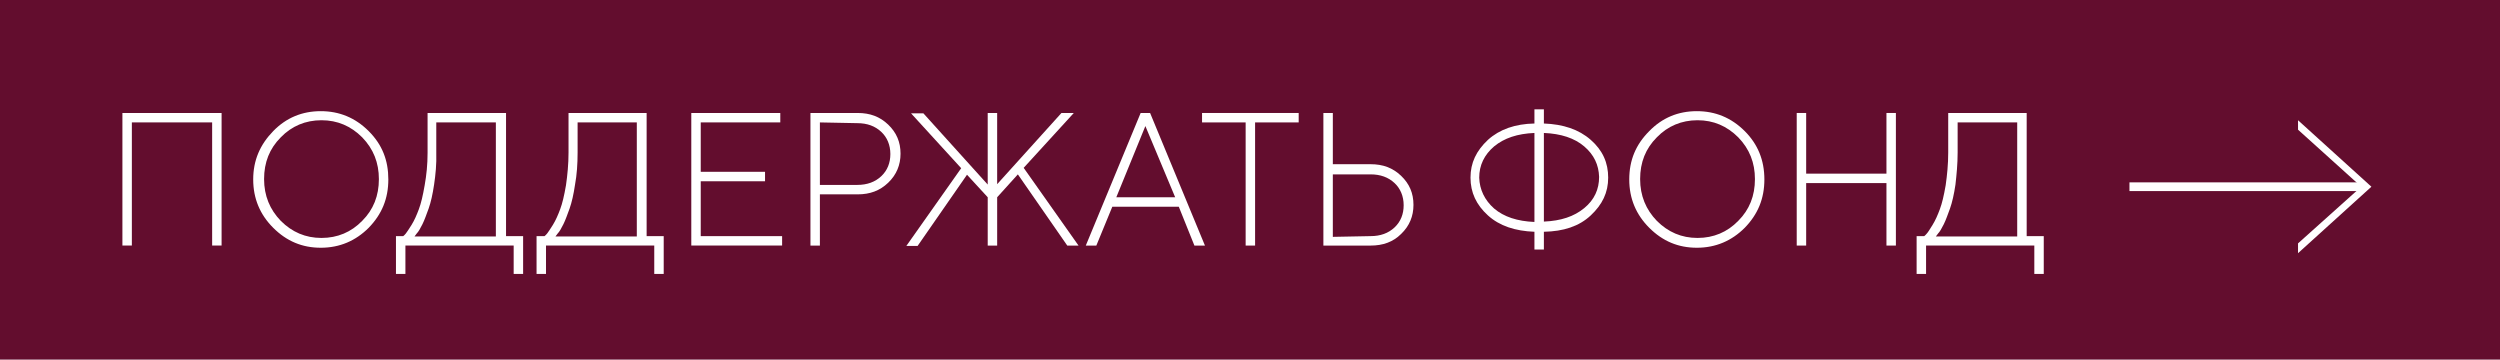 <?xml version="1.0" encoding="UTF-8"?> <!-- Generator: Adobe Illustrator 16.0.0, SVG Export Plug-In . SVG Version: 6.00 Build 0) --> <svg xmlns="http://www.w3.org/2000/svg" xmlns:xlink="http://www.w3.org/1999/xlink" id="Слой_1" x="0px" y="0px" width="295.578px" height="42.52px" viewBox="135.676 0 295.578 42.52" xml:space="preserve"> <rect x="135.676" y="0" fill="#630D2E" width="295.578" height="42.52"></rect> <g> <path fill="#FFFFFF" d="M161.875,29.033h-1.117v-14.56h-9.492v14.56h-1.117V13.358h11.726V29.033z"></path> <path fill="#FFFFFF" d="M179.27,26.929c-1.546,1.547-3.436,2.362-5.669,2.362c-2.19,0-4.038-0.772-5.626-2.362 c-1.546-1.546-2.362-3.436-2.362-5.712s0.816-4.123,2.362-5.712c1.546-1.59,3.436-2.362,5.626-2.362s4.08,0.772,5.669,2.362 c1.589,1.589,2.319,3.436,2.319,5.712S180.815,25.34,179.27,26.929z M178.496,16.235c-1.332-1.331-2.92-2.019-4.81-2.019 c-1.89,0-3.522,0.688-4.811,2.019c-1.332,1.332-1.976,2.964-1.976,4.939s0.687,3.607,1.976,4.939 c1.332,1.331,2.92,2.019,4.811,2.019c1.89,0,3.521-0.688,4.81-2.019c1.332-1.332,1.976-2.964,1.976-4.939 C180.472,19.241,179.828,17.61,178.496,16.235z"></path> <path fill="#FFFFFF" d="M183.35,27.917c0.086-0.086,0.172-0.129,0.301-0.301c0.128-0.172,0.343-0.473,0.687-1.03 c0.344-0.559,0.601-1.16,0.859-1.848c0.258-0.687,0.473-1.589,0.687-2.834c0.215-1.203,0.344-2.448,0.344-3.823v-4.724h9.277v14.56 h2.019v4.467h-1.117v-3.351h-12.799v3.351h-1.117v-4.467H183.35z M187,21.819c-0.171,1.159-0.386,2.104-0.644,2.834 c-0.258,0.688-0.473,1.332-0.73,1.848c-0.258,0.515-0.473,0.901-0.688,1.116l-0.257,0.344h9.621V14.474h-7.044v3.564 C187.301,19.413,187.172,20.658,187,21.819z"></path> <path fill="#FFFFFF" d="M200.057,27.917c0.086-0.086,0.172-0.129,0.301-0.301s0.344-0.473,0.688-1.03 c0.343-0.559,0.601-1.16,0.859-1.848c0.258-0.687,0.472-1.589,0.687-2.834c0.172-1.203,0.301-2.491,0.301-3.866v-4.681h9.234v14.56 h2.019v4.467h-1.117v-3.351h-12.799v3.351h-1.117v-4.467H200.057z M203.665,21.819c-0.172,1.159-0.386,2.104-0.644,2.834 c-0.258,0.688-0.473,1.332-0.73,1.848c-0.257,0.515-0.472,0.901-0.687,1.116l-0.258,0.344h9.621V14.474h-7v3.564 C203.965,19.413,203.879,20.658,203.665,21.819z"></path> <path fill="#FFFFFF" d="M228.146,27.917v1.116h-10.737V13.358h10.522v1.116h-9.406v5.841h7.602v1.117h-7.602v6.485H228.146z"></path> <path fill="#FFFFFF" d="M237.08,13.358c1.46,0,2.62,0.429,3.607,1.374s1.46,2.062,1.46,3.436c0,1.332-0.473,2.491-1.46,3.437 c-0.988,0.944-2.147,1.374-3.607,1.374h-4.467v6.056h-1.117V13.358H237.08z M232.613,14.474v7.388h4.424 c1.16,0,2.104-0.344,2.834-1.031c0.73-0.687,1.074-1.589,1.074-2.62c0-1.073-0.387-1.976-1.074-2.619 c-0.73-0.688-1.675-1.031-2.834-1.031L232.613,14.474L232.613,14.474z"></path> <path fill="#FFFFFF" d="M253.572,23.322v5.712h-1.117v-5.712l-2.448-2.663l-5.841,8.418h-1.332l6.485-9.19l-5.927-6.485h1.46 l7.602,8.418v-8.461h1.117v8.418l7.602-8.418h1.46l-5.927,6.485l6.486,9.19h-1.332l-5.841-8.418L253.572,23.322z"></path> <path fill="#FFFFFF" d="M267.187,24.439l-1.89,4.595h-1.246l6.485-15.676h1.117l6.485,15.676h-1.246l-1.847-4.595H267.187z M271.095,14.904l-3.436,8.418h6.958L271.095,14.904z"></path> <path fill="#FFFFFF" d="M289.221,13.358v1.116h-5.154v14.56h-1.117v-14.56h-5.154v-1.116H289.221z"></path> <path fill="#FFFFFF" d="M292.141,29.033V13.358h1.117v6.056h4.467c1.46,0,2.619,0.43,3.607,1.374 c0.988,0.945,1.46,2.062,1.46,3.437c0,1.331-0.472,2.491-1.46,3.436c-0.945,0.945-2.147,1.374-3.607,1.374H292.141L292.141,29.033z M297.725,27.917c1.159,0,2.104-0.344,2.834-1.031c0.73-0.687,1.074-1.589,1.074-2.619c0-1.074-0.387-1.976-1.074-2.62 c-0.73-0.688-1.675-1.031-2.834-1.031h-4.467v7.388L297.725,27.917L297.725,27.917z"></path> <path fill="#FFFFFF" d="M318.211,29.506h-1.117v-2.104c-2.275-0.086-4.123-0.687-5.497-1.933c-1.374-1.245-2.062-2.706-2.062-4.467 s0.688-3.178,2.062-4.467c1.374-1.245,3.222-1.89,5.497-1.933v-1.675h1.117v1.675c2.276,0.086,4.123,0.688,5.541,1.933 c1.417,1.246,2.061,2.706,2.061,4.467s-0.687,3.179-2.061,4.467c-1.375,1.288-3.222,1.89-5.541,1.933V29.506z M312.327,24.653 c1.159,0.988,2.749,1.504,4.767,1.59V15.72c-2.018,0.086-3.564,0.601-4.767,1.589c-1.159,0.987-1.761,2.233-1.761,3.693 C310.609,22.419,311.211,23.665,312.327,24.653z M322.979,17.309c-1.16-0.988-2.749-1.503-4.768-1.589v10.479 c2.019-0.086,3.564-0.602,4.768-1.59c1.203-0.987,1.761-2.232,1.761-3.693C324.696,19.499,324.139,18.296,322.979,17.309z"></path> <path fill="#FFFFFF" d="M341.962,26.929c-1.546,1.547-3.437,2.362-5.669,2.362c-2.19,0-4.037-0.772-5.627-2.362 c-1.546-1.546-2.361-3.436-2.361-5.712s0.772-4.123,2.361-5.712c1.547-1.59,3.437-2.362,5.627-2.362s4.08,0.772,5.669,2.362 c1.546,1.546,2.319,3.436,2.319,5.712S343.508,25.34,341.962,26.929z M341.189,16.235c-1.332-1.331-2.921-2.019-4.811-2.019 c-1.891,0-3.521,0.688-4.811,2.019c-1.332,1.332-1.976,2.964-1.976,4.939s0.687,3.607,1.976,4.939 c1.332,1.331,2.92,2.019,4.811,2.019c1.89,0,3.521-0.688,4.811-2.019c1.331-1.332,1.975-2.964,1.975-4.939 C343.164,19.241,342.521,17.61,341.189,16.235z"></path> <path fill="#FFFFFF" d="M348.104,13.358h1.117v7.172h9.492v-7.172h1.116v15.676h-1.116v-7.387h-9.492v7.387h-1.117V13.358 L348.104,13.358z"></path> <path fill="#FFFFFF" d="M363.18,27.917c0.086-0.086,0.172-0.129,0.301-0.301c0.128-0.129,0.343-0.473,0.687-1.03 c0.344-0.559,0.601-1.16,0.858-1.848c0.258-0.687,0.473-1.589,0.688-2.834c0.172-1.203,0.301-2.491,0.301-3.866v-4.681h9.277v14.56 h2.019v4.467h-1.116v-3.351h-12.799v3.351h-1.117v-4.467H363.18z M366.873,21.819c-0.172,1.159-0.387,2.104-0.645,2.834 c-0.258,0.688-0.473,1.332-0.73,1.848c-0.258,0.515-0.473,0.901-0.688,1.116l-0.257,0.344h9.62V14.474h-7.043v3.564 C367.131,19.413,367.002,20.658,366.873,21.819z"></path> </g> <g> <path fill="#FFFFFF" d="M407.374,14.216l8.676,7.86l-8.676,7.859v-1.159l7.474-6.7l-7.474-6.743V14.216z"></path> </g> <rect x="387.445" y="21.561" fill="#FFFFFF" width="27.789" height="1.03"></rect> </svg> 